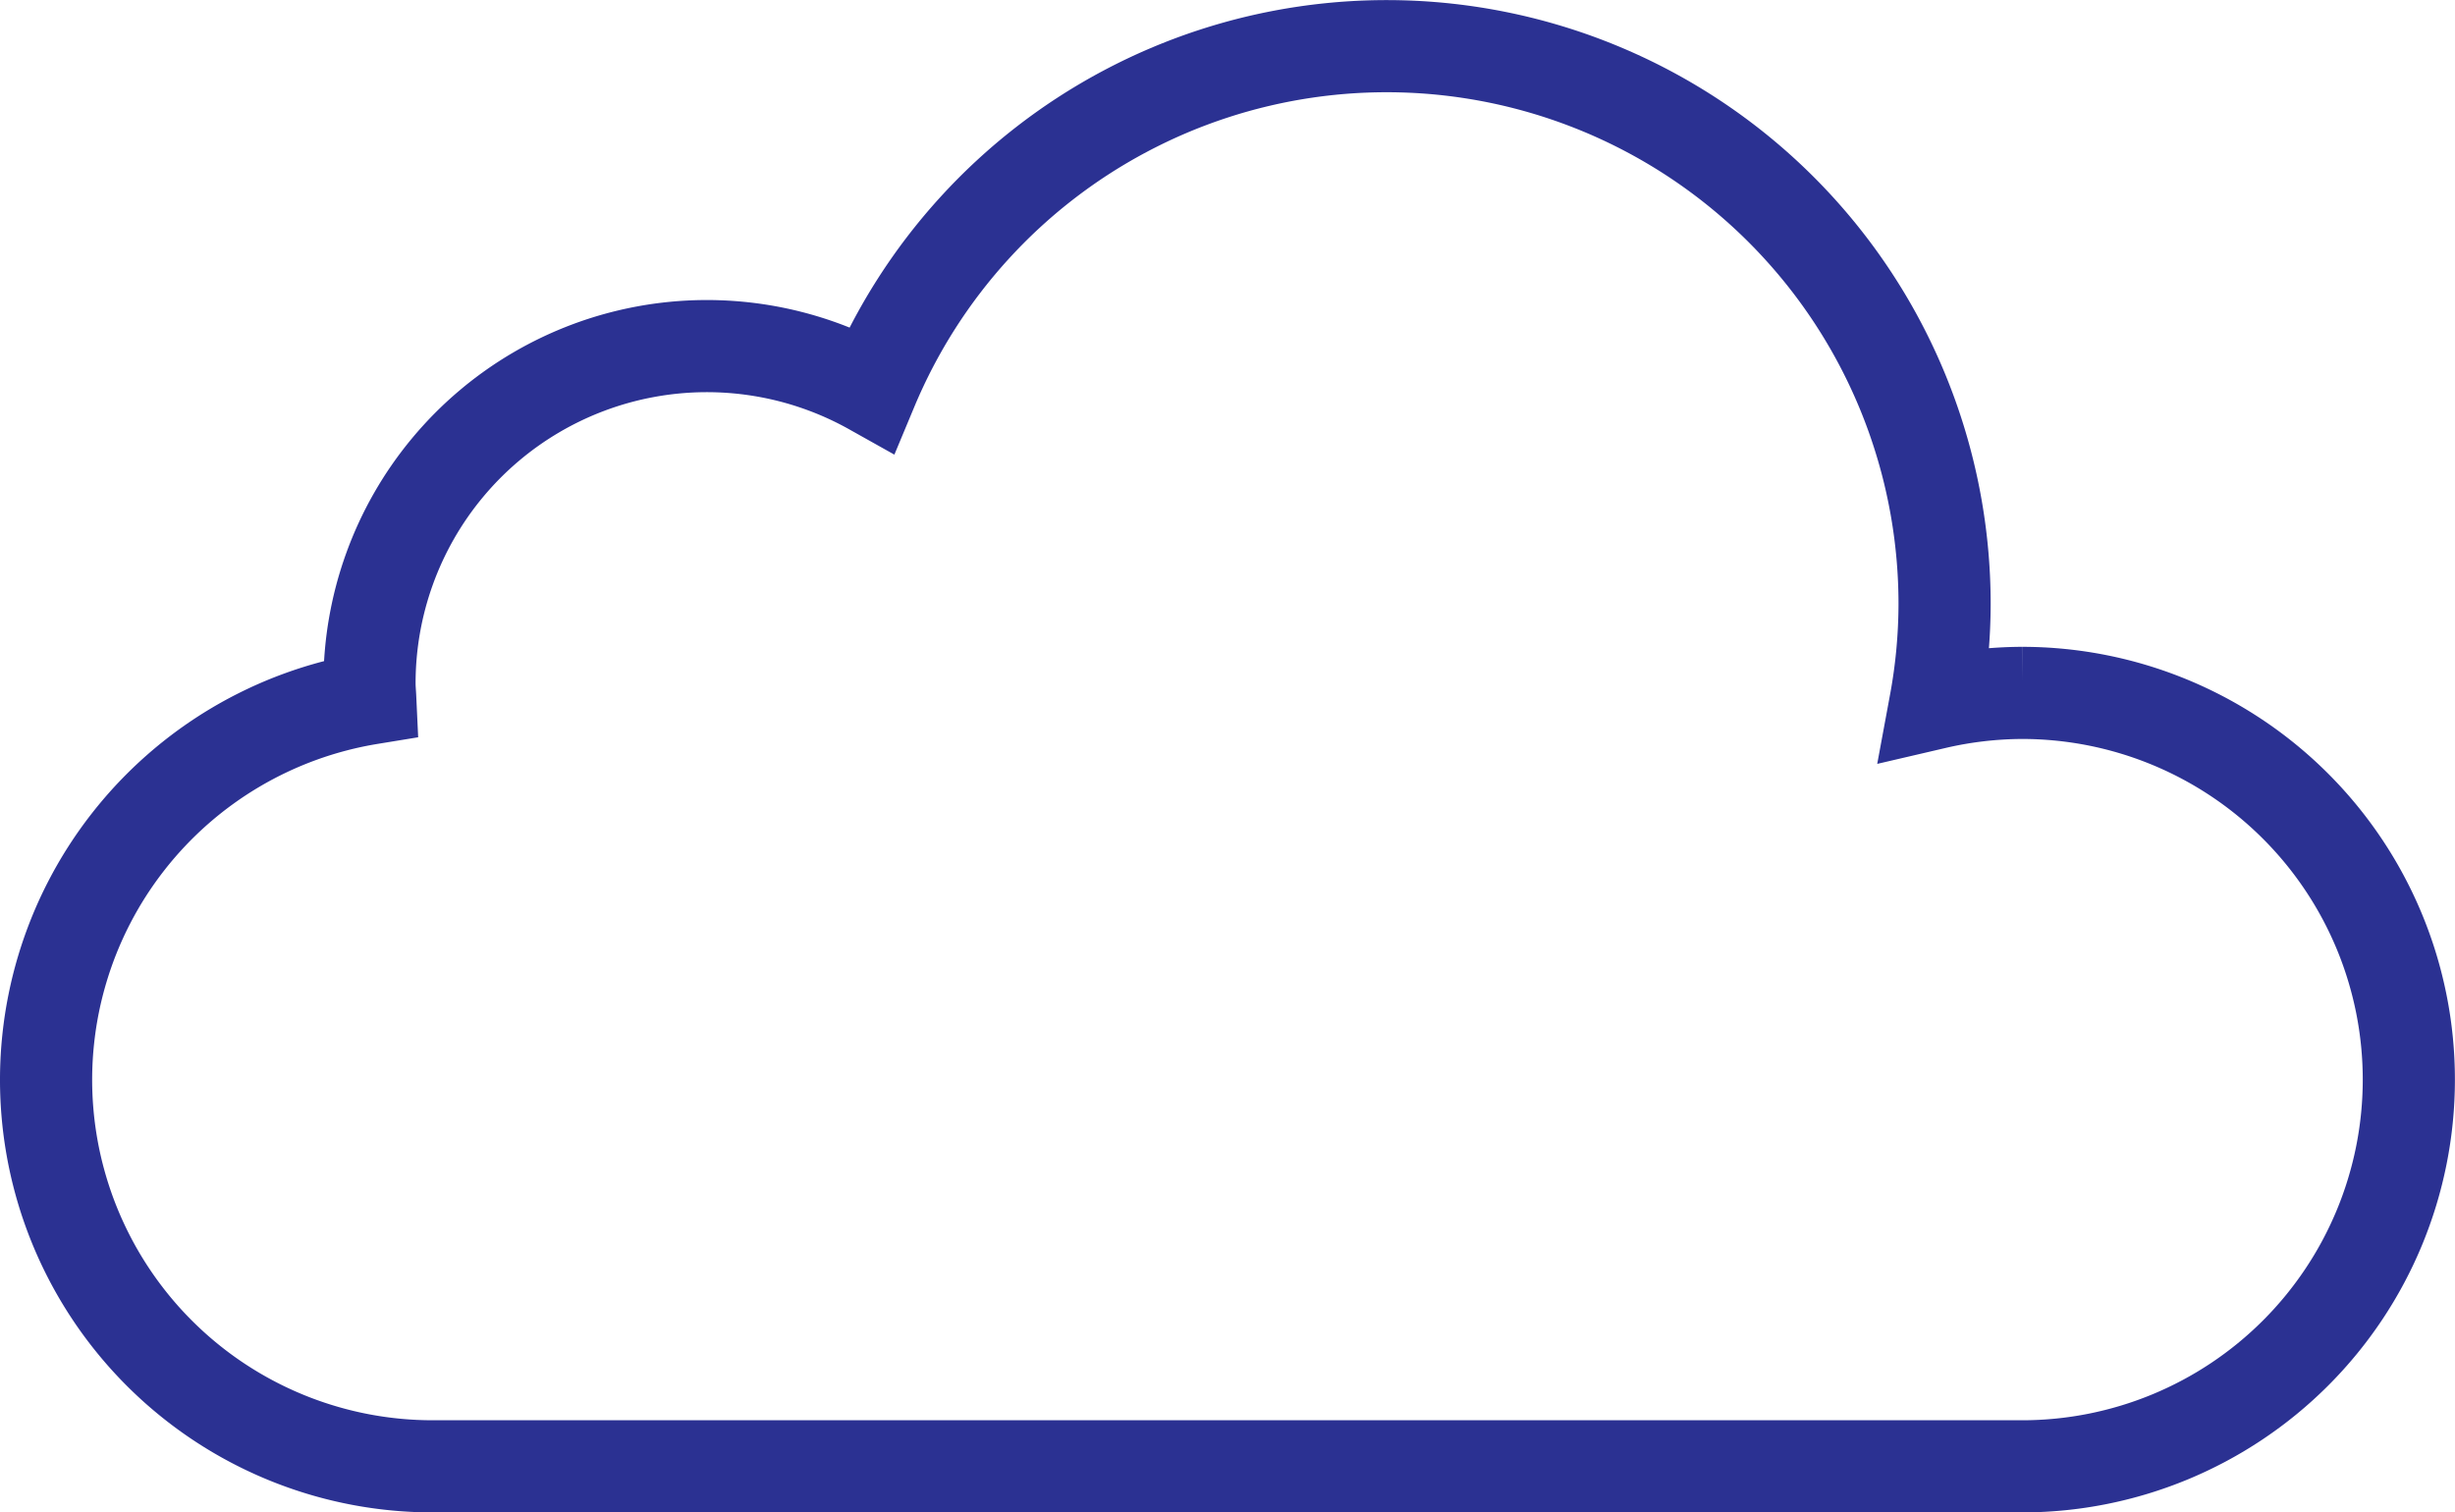 <svg xmlns="http://www.w3.org/2000/svg" width="53.278" height="32.828" viewBox="0 0 53.278 32.828">
  <path id="icon_infra" d="M320.065,25.669a8.44,8.44,0,0,0-1.882.22,11.963,11.963,0,0,0,.2-2.153,12.108,12.108,0,0,0-23.282-4.66,7.321,7.321,0,0,0-10.9,6.391c0,.108.011.214.016.322a8.389,8.389,0,0,0,1.359,16.668h34.488a8.394,8.394,0,1,0,0-16.788Z" transform="translate(-276.182 -10.629)" fill="none" stroke="#2b3192" stroke-width="2"/>
</svg>
